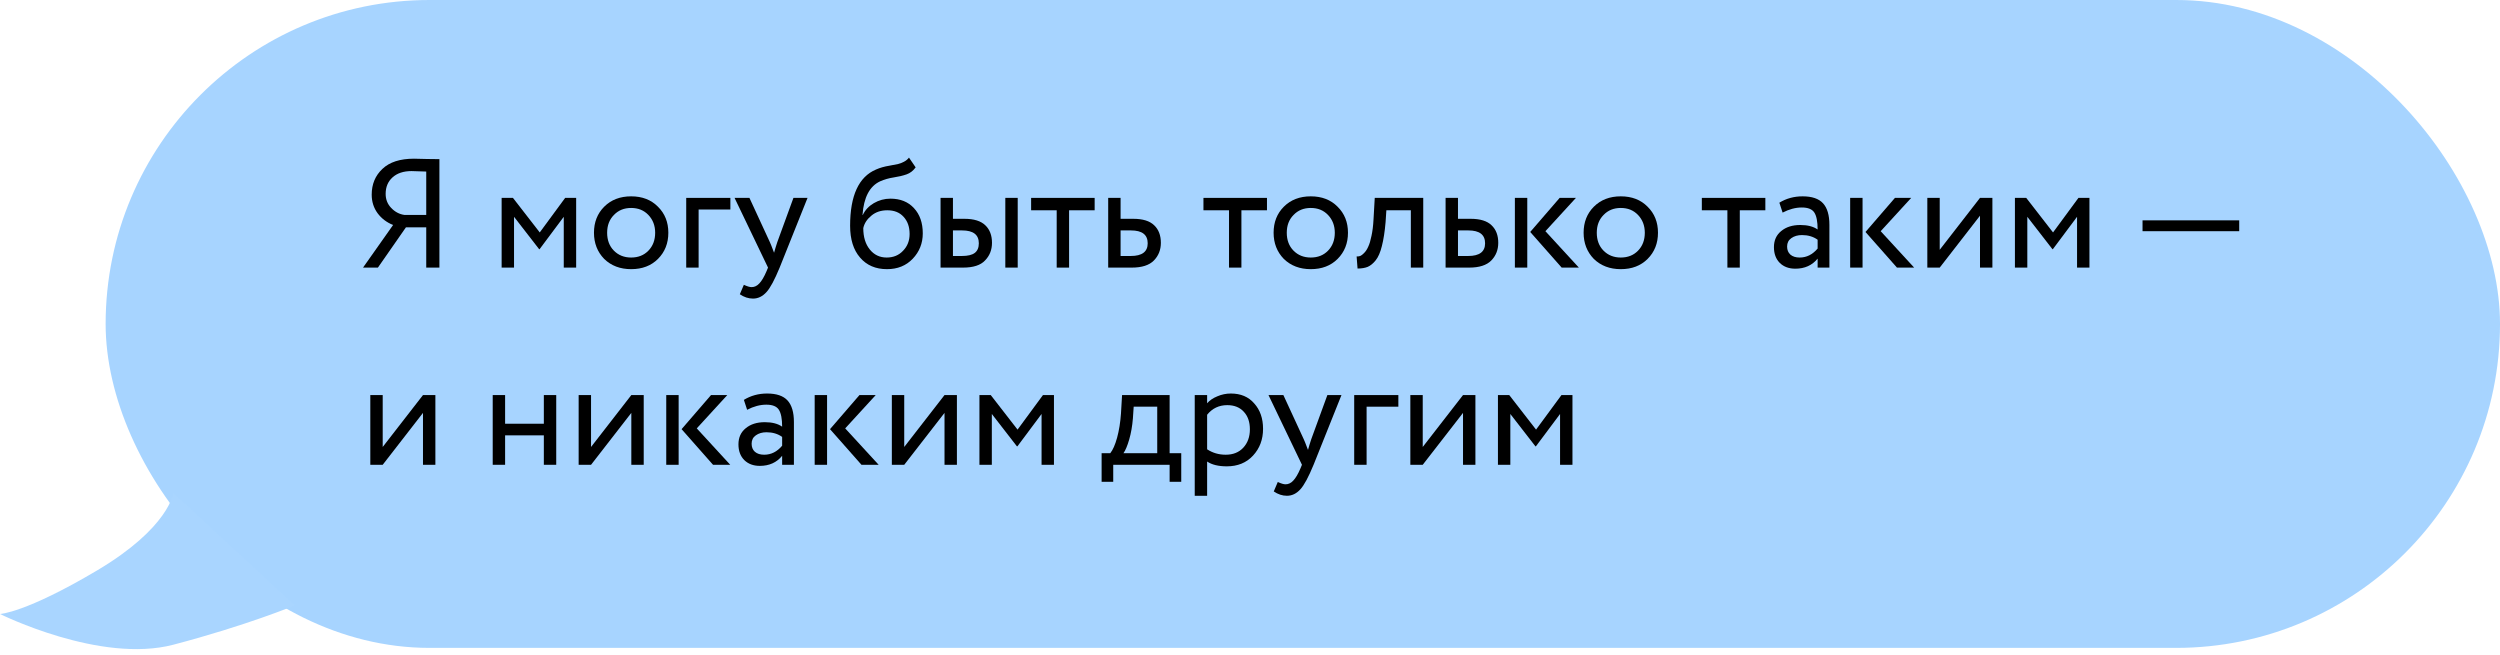 <?xml version="1.0" encoding="UTF-8"?> <svg xmlns="http://www.w3.org/2000/svg" width="355" height="93" viewBox="0 0 355 93" fill="none"> <rect x="15" width="340" height="92" rx="46" fill="#A7D4FF"></rect> <path d="M62.396 38H60.526V32.28H57.644L53.662 38H51.55L55.818 31.95C54.909 31.583 54.175 31.026 53.618 30.278C53.061 29.515 52.782 28.635 52.782 27.638C52.782 26.157 53.288 24.939 54.3 23.986C55.312 23.018 56.808 22.534 58.788 22.534C58.847 22.534 59.463 22.549 60.636 22.578C61.223 22.593 61.809 22.6 62.396 22.6V38ZM57.424 30.52H60.526V24.36C59.514 24.316 58.817 24.294 58.436 24.294C57.292 24.294 56.39 24.595 55.73 25.196C55.085 25.783 54.762 26.56 54.762 27.528C54.762 28.32 55.026 28.987 55.554 29.53C56.082 30.087 56.705 30.417 57.424 30.52Z" fill="black"></path> <path d="M72.992 38H71.232V28.1H72.838L76.644 33.006L80.252 28.1H81.814V38H80.054V30.784L76.622 35.382H76.556L72.992 30.784V38Z" fill="black"></path> <path d="M85.796 36.768C84.828 35.771 84.344 34.531 84.344 33.05C84.344 31.554 84.828 30.322 85.796 29.354C86.778 28.371 88.055 27.88 89.624 27.88C91.193 27.88 92.462 28.371 93.43 29.354C94.412 30.322 94.904 31.554 94.904 33.05C94.904 34.546 94.412 35.785 93.43 36.768C92.462 37.736 91.193 38.22 89.624 38.22C88.069 38.22 86.793 37.736 85.796 36.768ZM87.182 30.52C86.537 31.165 86.214 32.009 86.214 33.05C86.214 34.091 86.529 34.935 87.16 35.58C87.805 36.24 88.626 36.57 89.624 36.57C90.621 36.57 91.435 36.247 92.066 35.602C92.711 34.942 93.034 34.091 93.034 33.05C93.034 32.038 92.711 31.195 92.066 30.52C91.435 29.86 90.621 29.53 89.624 29.53C88.626 29.53 87.812 29.86 87.182 30.52Z" fill="black"></path> <path d="M99.203 38H97.443V28.1H103.713V29.75H99.203V38Z" fill="black"></path> <path d="M112.668 28.1H114.67L110.71 38C109.991 39.745 109.368 40.904 108.84 41.476C108.282 42.092 107.644 42.4 106.926 42.4C106.28 42.4 105.657 42.195 105.056 41.784L105.628 40.442C106.097 40.662 106.464 40.772 106.728 40.772C107.138 40.772 107.505 40.596 107.828 40.244C108.165 39.892 108.502 39.32 108.84 38.528L109.06 38L104.308 28.1H106.42L109.324 34.392C109.382 34.495 109.58 34.993 109.918 35.888C110.05 35.404 110.204 34.898 110.38 34.37L112.668 28.1Z" fill="black"></path> <path d="M129.076 22.38L130.022 23.766C129.67 24.25 129.245 24.58 128.746 24.756C128.203 24.947 127.587 25.093 126.898 25.196C126.223 25.299 125.585 25.482 124.984 25.746C123.488 26.435 122.652 28.027 122.476 30.52H122.52C122.843 29.831 123.363 29.273 124.082 28.848C124.815 28.423 125.6 28.21 126.436 28.21C127.844 28.21 128.959 28.657 129.78 29.552C130.616 30.447 131.034 31.642 131.034 33.138C131.034 34.546 130.557 35.749 129.604 36.746C128.665 37.729 127.448 38.22 125.952 38.22C124.339 38.22 123.063 37.67 122.124 36.57C121.185 35.485 120.716 33.981 120.716 32.06C120.716 27.777 121.941 25.115 124.39 24.074C124.947 23.825 125.593 23.641 126.326 23.524C126.898 23.421 127.309 23.341 127.558 23.282C127.807 23.223 128.071 23.121 128.35 22.974C128.643 22.827 128.885 22.629 129.076 22.38ZM122.586 32.39C122.586 33.651 122.894 34.663 123.51 35.426C124.126 36.189 124.925 36.57 125.908 36.57C126.861 36.57 127.639 36.247 128.24 35.602C128.856 34.971 129.164 34.179 129.164 33.226C129.164 32.214 128.878 31.4 128.306 30.784C127.749 30.168 126.979 29.86 125.996 29.86C125.101 29.86 124.353 30.109 123.752 30.608C123.121 31.121 122.733 31.715 122.586 32.39Z" fill="black"></path> <path d="M136.749 38H133.559V28.1H135.319V31.07H136.947C138.296 31.07 139.286 31.378 139.917 31.994C140.547 32.595 140.863 33.424 140.863 34.48C140.863 35.477 140.533 36.313 139.873 36.988C139.242 37.663 138.201 38 136.749 38ZM144.515 38H142.755V28.1H144.515V38ZM136.617 32.72H135.319V36.35H136.595C137.431 36.35 138.039 36.203 138.421 35.91C138.802 35.617 138.993 35.162 138.993 34.546C138.993 33.329 138.201 32.72 136.617 32.72Z" fill="black"></path> <path d="M150.05 29.86H146.42V28.1H155.44V29.86H151.81V38H150.05V29.86Z" fill="black"></path> <path d="M160.707 38H157.363V28.1H159.123V31.07H160.927C162.277 31.07 163.267 31.378 163.897 31.994C164.528 32.595 164.843 33.424 164.843 34.48C164.843 35.477 164.513 36.313 163.853 36.988C163.193 37.663 162.145 38 160.707 38ZM160.597 32.72H159.123V36.35H160.575C162.174 36.35 162.973 35.749 162.973 34.546C162.973 33.329 162.181 32.72 160.597 32.72Z" fill="black"></path> <path d="M174.52 29.86H170.89V28.1H179.91V29.86H176.28V38H174.52V29.86Z" fill="black"></path> <path d="M182.304 36.768C181.336 35.771 180.852 34.531 180.852 33.05C180.852 31.554 181.336 30.322 182.304 29.354C183.286 28.371 184.562 27.88 186.132 27.88C187.701 27.88 188.97 28.371 189.938 29.354C190.92 30.322 191.412 31.554 191.412 33.05C191.412 34.546 190.92 35.785 189.938 36.768C188.97 37.736 187.701 38.22 186.132 38.22C184.577 38.22 183.301 37.736 182.304 36.768ZM183.69 30.52C183.044 31.165 182.722 32.009 182.722 33.05C182.722 34.091 183.037 34.935 183.668 35.58C184.313 36.24 185.134 36.57 186.132 36.57C187.129 36.57 187.943 36.247 188.574 35.602C189.219 34.942 189.542 34.091 189.542 33.05C189.542 32.038 189.219 31.195 188.574 30.52C187.943 29.86 187.129 29.53 186.132 29.53C185.134 29.53 184.32 29.86 183.69 30.52Z" fill="black"></path> <path d="M202.1 38H200.34V29.86H196.864L196.754 31.532C196.637 32.896 196.461 34.033 196.226 34.942C196.006 35.837 195.713 36.511 195.346 36.966C194.994 37.406 194.62 37.714 194.224 37.89C193.828 38.051 193.344 38.132 192.772 38.132L192.64 36.416C192.802 36.431 192.97 36.409 193.146 36.35C193.322 36.277 193.513 36.13 193.718 35.91C193.938 35.69 194.129 35.397 194.29 35.03C194.466 34.663 194.62 34.15 194.752 33.49C194.899 32.815 194.994 32.045 195.038 31.18L195.214 28.1H202.1V38Z" fill="black"></path> <path d="M208.617 38H205.273V28.1H207.033V31.07H208.837C210.187 31.07 211.177 31.378 211.807 31.994C212.438 32.595 212.753 33.424 212.753 34.48C212.753 35.477 212.423 36.313 211.763 36.988C211.103 37.663 210.055 38 208.617 38ZM208.507 32.72H207.033V36.35H208.485C210.084 36.35 210.883 35.749 210.883 34.546C210.883 33.329 210.091 32.72 208.507 32.72Z" fill="black"></path> <path d="M221.471 28.1H223.781L219.447 32.83L224.199 38H221.757L217.291 32.94L221.471 28.1ZM216.873 38H215.113V28.1H216.873V38Z" fill="black"></path> <path d="M226.325 36.768C225.357 35.771 224.873 34.531 224.873 33.05C224.873 31.554 225.357 30.322 226.325 29.354C227.308 28.371 228.584 27.88 230.153 27.88C231.722 27.88 232.991 28.371 233.959 29.354C234.942 30.322 235.433 31.554 235.433 33.05C235.433 34.546 234.942 35.785 233.959 36.768C232.991 37.736 231.722 38.22 230.153 38.22C228.598 38.22 227.322 37.736 226.325 36.768ZM227.711 30.52C227.066 31.165 226.743 32.009 226.743 33.05C226.743 34.091 227.058 34.935 227.689 35.58C228.334 36.24 229.156 36.57 230.153 36.57C231.15 36.57 231.964 36.247 232.595 35.602C233.24 34.942 233.563 34.091 233.563 33.05C233.563 32.038 233.24 31.195 232.595 30.52C231.964 29.86 231.15 29.53 230.153 29.53C229.156 29.53 228.342 29.86 227.711 30.52Z" fill="black"></path> <path d="M245.29 29.86H241.66V28.1H250.68V29.86H247.05V38H245.29V29.86Z" fill="black"></path> <path d="M253.131 30.19L252.669 28.782C253.652 28.181 254.752 27.88 255.969 27.88C257.304 27.88 258.272 28.21 258.873 28.87C259.475 29.53 259.775 30.549 259.775 31.928V38H258.103V36.724C257.326 37.677 256.27 38.154 254.935 38.154C254.026 38.154 253.293 37.883 252.735 37.34C252.178 36.783 251.899 36.035 251.899 35.096C251.899 34.128 252.244 33.365 252.933 32.808C253.623 32.236 254.525 31.95 255.639 31.95C256.681 31.95 257.502 32.163 258.103 32.588C258.103 31.473 257.949 30.674 257.641 30.19C257.333 29.706 256.739 29.464 255.859 29.464C254.965 29.464 254.055 29.706 253.131 30.19ZM255.551 36.57C256.534 36.57 257.385 36.145 258.103 35.294V34.04C257.487 33.6 256.747 33.38 255.881 33.38C255.28 33.38 254.774 33.527 254.363 33.82C253.967 34.099 253.769 34.495 253.769 35.008C253.769 35.492 253.923 35.873 254.231 36.152C254.554 36.431 254.994 36.57 255.551 36.57Z" fill="black"></path> <path d="M269.081 28.1H271.391L267.057 32.83L271.809 38H269.367L264.901 32.94L269.081 28.1ZM264.483 38H262.723V28.1H264.483V38Z" fill="black"></path> <path d="M281.16 30.63L275.44 38H273.68V28.1H275.44V35.47L281.16 28.1H282.92V38H281.16V30.63Z" fill="black"></path> <path d="M287.879 38H286.119V28.1H287.725L291.531 33.006L295.139 28.1H296.701V38H294.941V30.784L291.509 35.382H291.443L287.879 30.784V38Z" fill="black"></path> <path d="M317.968 32.83H304.24V31.29H317.968V32.83Z" fill="black"></path> <path d="M60.064 58.63L54.344 66H52.584V56.1H54.344V63.47L60.064 56.1H61.824V66H60.064V58.63Z" fill="black"></path> <path d="M78.985 66H77.225V61.82H71.725V66H69.965V56.1H71.725V60.17H77.225V56.1H78.985V66Z" fill="black"></path> <path d="M89.648 58.63L83.928 66H82.168V56.1H83.928V63.47L89.648 56.1H91.408V66H89.648V58.63Z" fill="black"></path> <path d="M100.965 56.1H103.275L98.941 60.83L103.693 66H101.251L96.785 60.94L100.965 56.1ZM96.367 66H94.607V56.1H96.367V66Z" fill="black"></path> <path d="M106.092 58.19L105.63 56.782C106.613 56.181 107.713 55.88 108.93 55.88C110.265 55.88 111.233 56.21 111.834 56.87C112.436 57.53 112.736 58.549 112.736 59.928V66H111.064V64.724C110.287 65.677 109.231 66.154 107.896 66.154C106.987 66.154 106.254 65.883 105.696 65.34C105.139 64.783 104.86 64.035 104.86 63.096C104.86 62.128 105.205 61.365 105.894 60.808C106.584 60.236 107.486 59.95 108.6 59.95C109.642 59.95 110.463 60.163 111.064 60.588C111.064 59.473 110.91 58.674 110.602 58.19C110.294 57.706 109.7 57.464 108.82 57.464C107.926 57.464 107.016 57.706 106.092 58.19ZM108.512 64.57C109.495 64.57 110.346 64.145 111.064 63.294V62.04C110.448 61.6 109.708 61.38 108.842 61.38C108.241 61.38 107.735 61.527 107.324 61.82C106.928 62.099 106.73 62.495 106.73 63.008C106.73 63.492 106.884 63.873 107.192 64.152C107.515 64.431 107.955 64.57 108.512 64.57Z" fill="black"></path> <path d="M122.042 56.1H124.352L120.018 60.83L124.77 66H122.328L117.862 60.94L122.042 56.1ZM117.444 66H115.684V56.1H117.444V66Z" fill="black"></path> <path d="M134.121 58.63L128.401 66H126.641V56.1H128.401V63.47L134.121 56.1H135.881V66H134.121V58.63Z" fill="black"></path> <path d="M140.84 66H139.08V56.1H140.686L144.492 61.006L148.1 56.1H149.662V66H147.902V58.784L144.47 63.382H144.404L140.84 58.784V66Z" fill="black"></path> <path d="M158.079 68.42H156.429V64.35H157.661C158.028 63.895 158.35 63.162 158.629 62.15C158.908 61.123 159.091 59.979 159.179 58.718L159.333 56.1H166.087V64.35H167.737V68.42H166.087V66H158.079V68.42ZM160.983 57.75L160.873 59.4C160.785 60.5 160.609 61.505 160.345 62.414C160.081 63.323 159.81 63.969 159.531 64.35H164.327V57.75H160.983Z" fill="black"></path> <path d="M171.412 70.4H169.652V56.1H171.412V57.266C171.764 56.855 172.248 56.525 172.864 56.276C173.48 56.012 174.118 55.88 174.778 55.88C176.186 55.88 177.294 56.349 178.1 57.288C178.936 58.212 179.354 59.415 179.354 60.896C179.354 62.407 178.878 63.675 177.924 64.702C176.986 65.714 175.746 66.22 174.206 66.22C173.018 66.22 172.087 65.993 171.412 65.538V70.4ZM174.272 57.53C173.099 57.53 172.146 57.985 171.412 58.894V63.8C172.19 64.313 173.07 64.57 174.052 64.57C175.094 64.57 175.922 64.24 176.538 63.58C177.169 62.905 177.484 62.033 177.484 60.962C177.484 59.921 177.198 59.092 176.626 58.476C176.054 57.845 175.27 57.53 174.272 57.53Z" fill="black"></path> <path d="M188.486 56.1H190.488L186.528 66C185.81 67.745 185.186 68.904 184.658 69.476C184.101 70.092 183.463 70.4 182.744 70.4C182.099 70.4 181.476 70.195 180.874 69.784L181.446 68.442C181.916 68.662 182.282 68.772 182.546 68.772C182.957 68.772 183.324 68.596 183.646 68.244C183.984 67.892 184.321 67.32 184.658 66.528L184.878 66L180.126 56.1H182.238L185.142 62.392C185.201 62.495 185.399 62.993 185.736 63.888C185.868 63.404 186.022 62.898 186.198 62.37L188.486 56.1Z" fill="black"></path> <path d="M194.057 66H192.297V56.1H198.567V57.75H194.057V66Z" fill="black"></path> <path d="M207.748 58.63L202.028 66H200.268V56.1H202.028V63.47L207.748 56.1H209.508V66H207.748V58.63Z" fill="black"></path> <path d="M214.467 66H212.707V56.1H214.313L218.119 61.006L221.727 56.1H223.289V66H221.529V58.784L218.097 63.382H218.031L214.467 58.784V66Z" fill="black"></path> <path d="M41.854 85.972L24.617 70C24.617 70 24.006 74.938 13.791 80.999C3.577 87.059 0 87.187 0 87.187C0 87.187 14.231 94.279 24.616 91.549C35.002 88.82 41.854 85.972 41.854 85.972Z" fill="#A9D5FF"></path> </svg> 